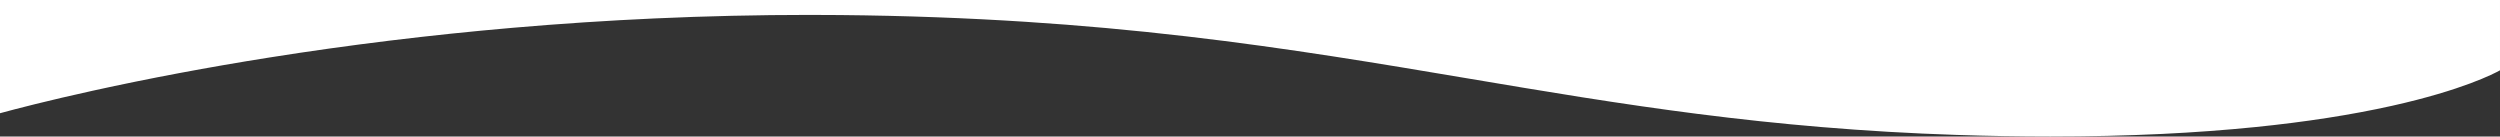<svg xmlns="http://www.w3.org/2000/svg" width="1929" height="105.324" viewBox="0 0 1929 105.324">
  <rect x="0" y="0" width="1929" height="105.324" fill="#333333" stroke="none"/>
  <path id="前面オブジェクトで型抜き_1" data-name="前面オブジェクトで型抜き 1" d="M5304.1-10159.175h-.046c-23.388,0-47.8-.414-72.568-1.23-35.346-1.164-69.54-3.156-104.533-6.092-31.242-2.621-62.444-5.943-95.391-10.155-27.549-3.522-56.879-7.751-89.666-12.927-29.277-4.621-58.75-9.586-87.252-14.388l-.107-.019-.073-.012c-68.014-11.458-138.343-23.3-216.535-32.394-42.176-4.9-82.949-8.6-124.647-11.295-22.629-1.465-45.8-2.641-68.863-3.494-24.218-.9-49.168-1.471-74.157-1.705-7.914-.074-16.023-.112-24.1-.112-39.281,0-79.3.912-118.959,2.711-36.477,1.654-73.49,4.1-110.012,7.261-63.048,5.461-126.195,13.18-187.687,22.942-46.92,7.449-92.48,16.013-135.415,25.45-35.592,7.824-60.484,14.319-72.154,17.5v-87.363h1929v54.255c-4.366,2.444-28.9,15.245-83.389,27.394-31.173,6.951-66.662,12.467-105.481,16.395-22.758,2.3-46.967,4.084-71.955,5.292C5362.788-10159.845,5333.851-10159.175,5304.1-10159.175Z" transform="translate(-3721.936 10264.5)" fill="#fff"/>
</svg>
